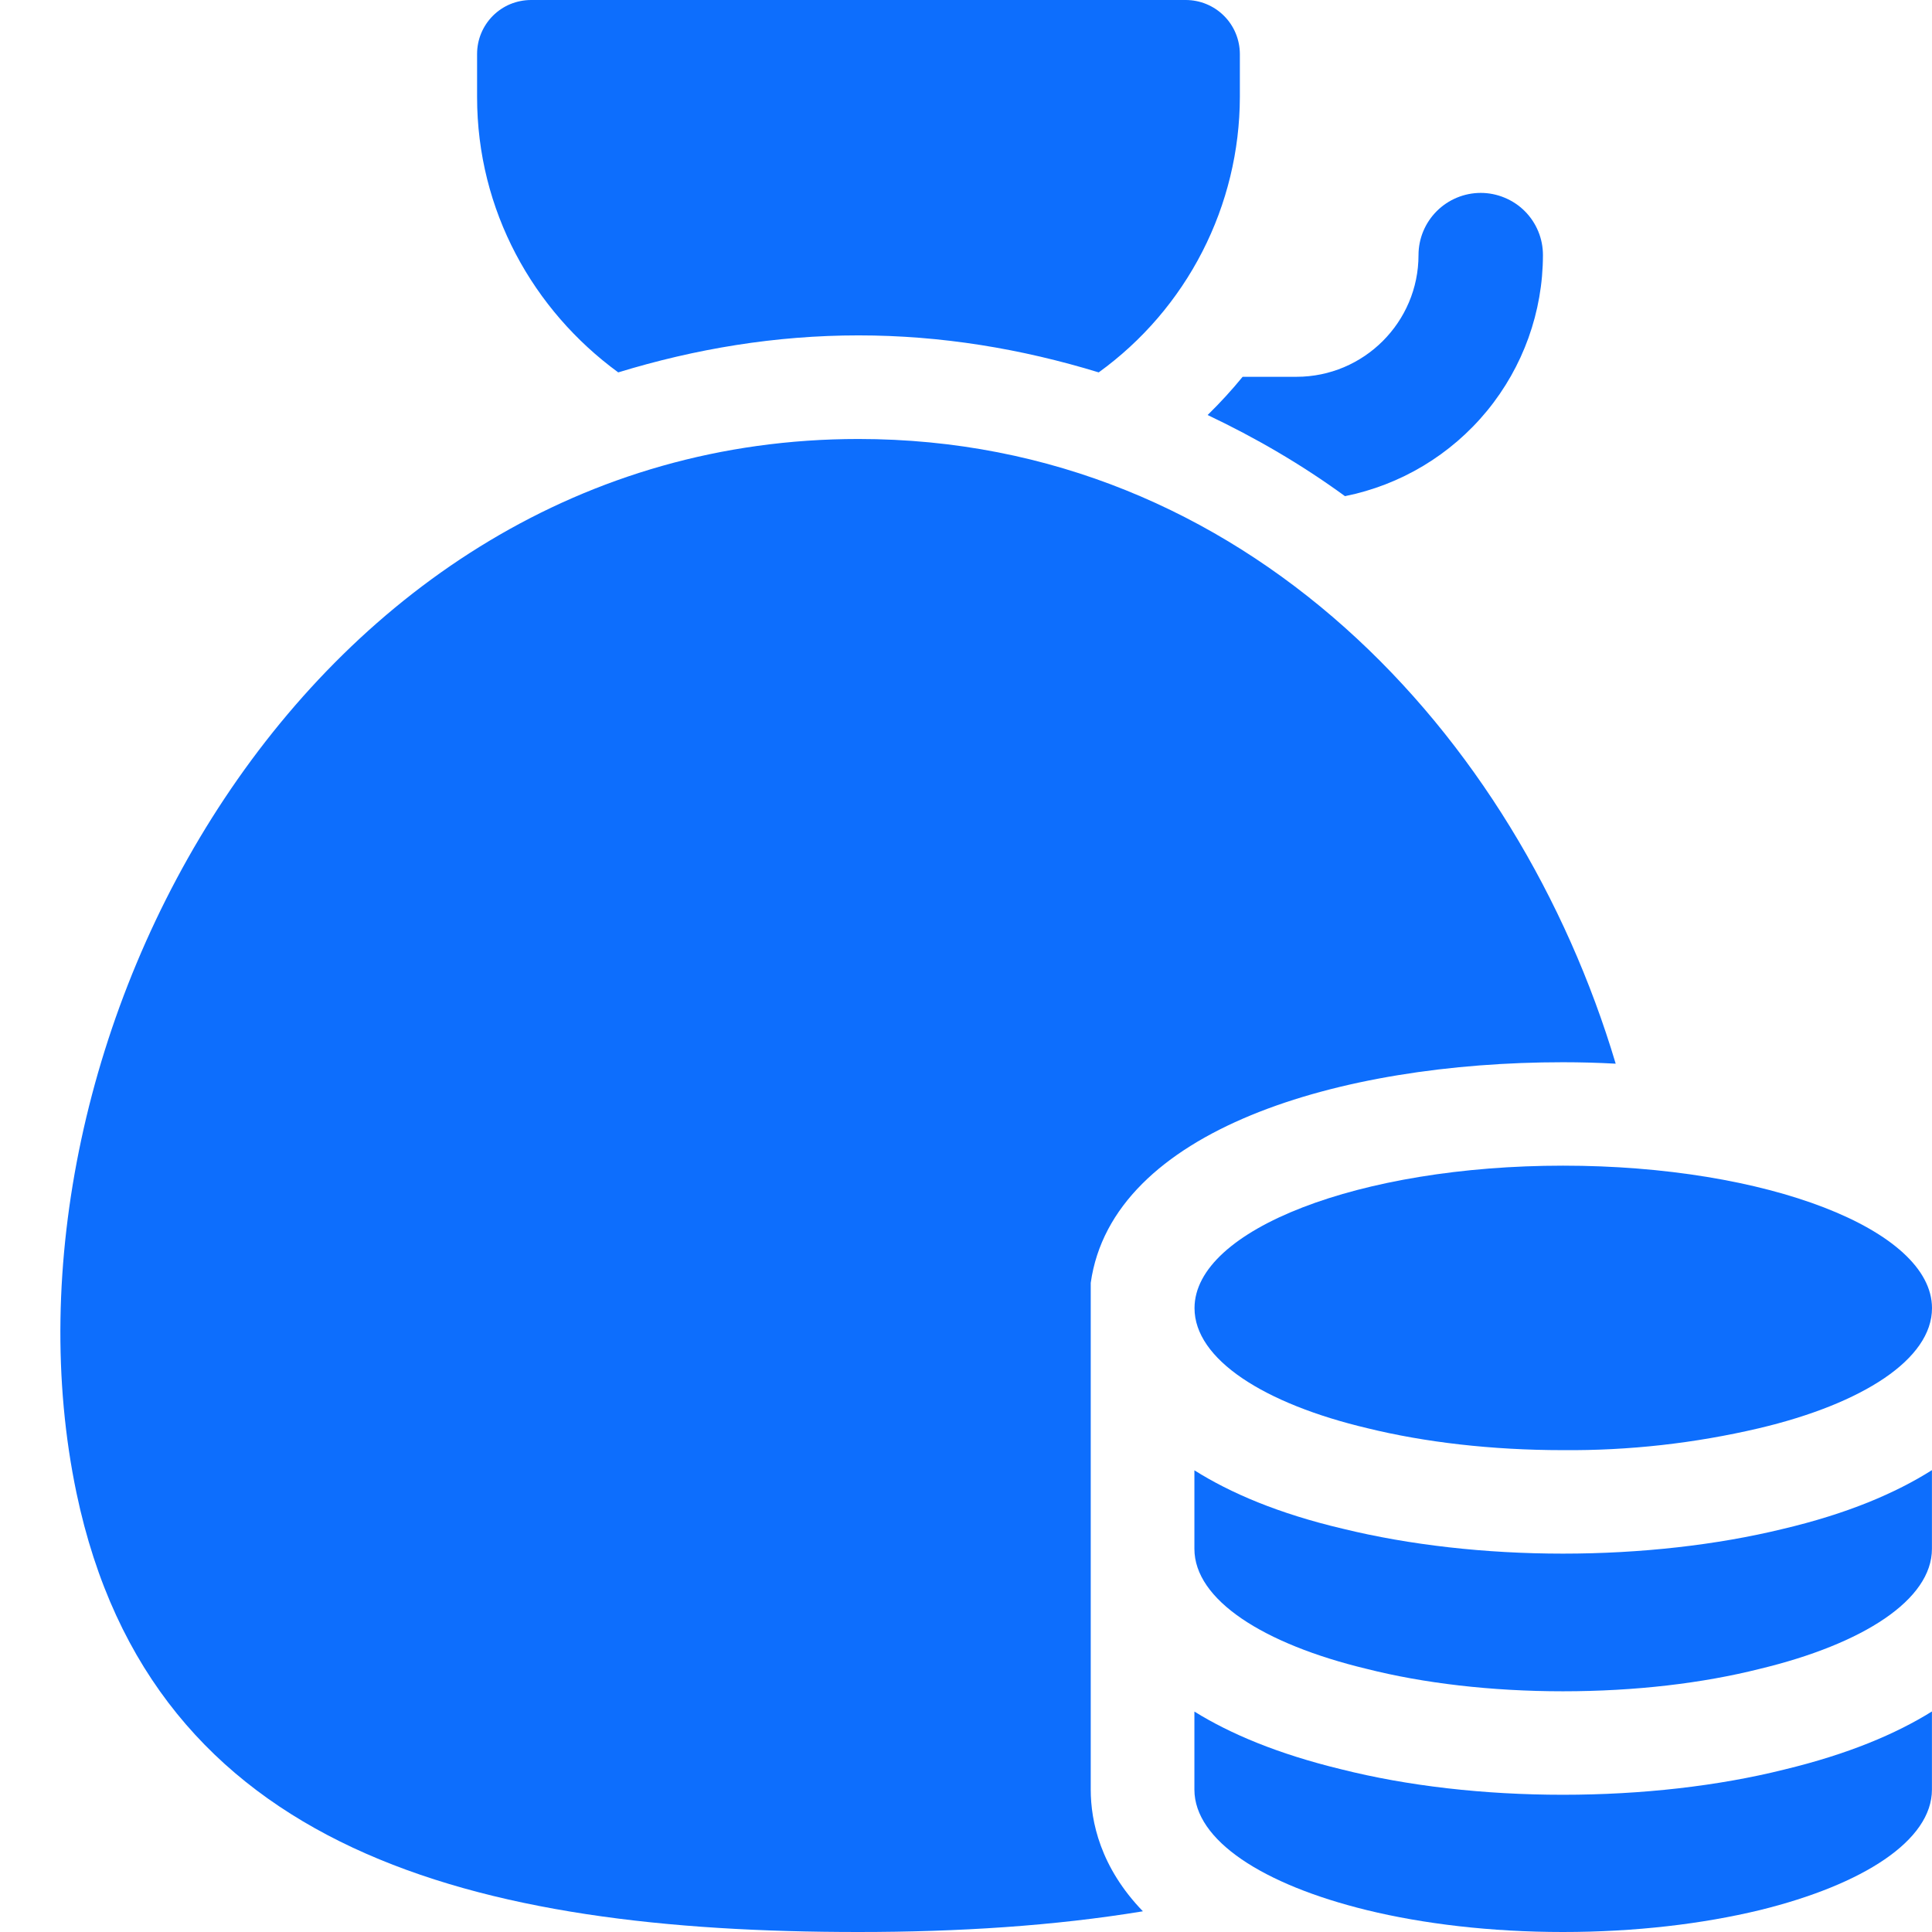 <svg width="32" height="32" viewBox="0 0 32 32" fill="none" xmlns="http://www.w3.org/2000/svg">
<path d="M10.24 6.168C11.517 5.777 12.846 5.555 14.219 5.555C15.592 5.555 16.921 5.777 18.198 6.168C18.92 5.646 19.509 4.96 19.915 4.167C20.321 3.375 20.534 2.497 20.536 1.607V0.894C20.535 0.657 20.441 0.429 20.273 0.262C20.105 0.094 19.877 2.74482e-06 19.639 2.93821e-06H8.798C8.68 -0 8.563 0.023 8.455 0.067C8.346 0.112 8.247 0.178 8.164 0.261C8.081 0.344 8.015 0.443 7.97 0.551C7.925 0.66 7.902 0.776 7.902 0.894V1.608C7.902 3.486 8.83 5.138 10.24 6.168ZM24.526 3.195C24.253 3.195 23.99 3.304 23.797 3.497C23.604 3.69 23.495 3.951 23.495 4.224C23.495 5.337 22.588 6.241 21.473 6.241H20.582C20.401 6.462 20.207 6.674 20.002 6.874C20.792 7.249 21.555 7.691 22.277 8.218C23.201 8.032 24.032 7.533 24.63 6.805C25.227 6.078 25.555 5.166 25.556 4.225C25.556 4.09 25.53 3.956 25.478 3.831C25.426 3.706 25.351 3.593 25.255 3.497C25.159 3.401 25.046 3.326 24.92 3.274C24.795 3.222 24.661 3.195 24.526 3.195ZM32 21.667C32 22.511 30.855 23.25 29.131 23.657C28.068 23.906 26.98 24.028 25.888 24.019C24.704 24.019 23.591 23.887 22.654 23.657C20.93 23.25 19.785 22.511 19.785 21.667C19.785 20.366 22.519 19.307 25.889 19.307C29.266 19.307 32 20.366 32 21.667ZM29.55 29.31C28.462 29.582 27.191 29.727 25.887 29.727C24.578 29.727 23.31 29.581 22.215 29.305C21.162 29.05 20.377 28.717 19.783 28.349V29.64C19.783 30.483 20.92 31.216 22.637 31.637C23.574 31.866 24.695 32 25.887 32C27.087 32 28.2 31.866 29.146 31.638C30.863 31.216 31.999 30.483 31.999 29.641V28.347C31.404 28.718 30.612 29.054 29.55 29.31ZM29.525 25.325C28.439 25.59 27.176 25.733 25.887 25.733C24.602 25.733 23.342 25.59 22.243 25.321C21.171 25.069 20.379 24.728 19.783 24.353V25.653C19.783 26.496 20.92 27.229 22.637 27.642C23.574 27.879 24.695 28.013 25.887 28.013C27.087 28.013 28.2 27.88 29.146 27.642C30.863 27.229 31.999 26.496 31.999 25.653V24.35C31.401 24.728 30.604 25.071 29.525 25.325Z" fill="#0D6EFD"/>
<path d="M18.066 29.641V21.248C18.422 18.715 22.184 17.594 25.888 17.594C26.18 17.594 26.471 17.602 26.761 17.618C25.129 12.153 20.612 7.271 14.219 7.271C5.044 7.271 -0.285 17.323 1.267 24.729C2.52 30.702 7.908 32 14.219 32C15.876 32 17.46 31.899 18.93 31.657C18.226 30.929 18.066 30.17 18.066 29.641Z" fill="#0D6EFD"/>
</svg>
